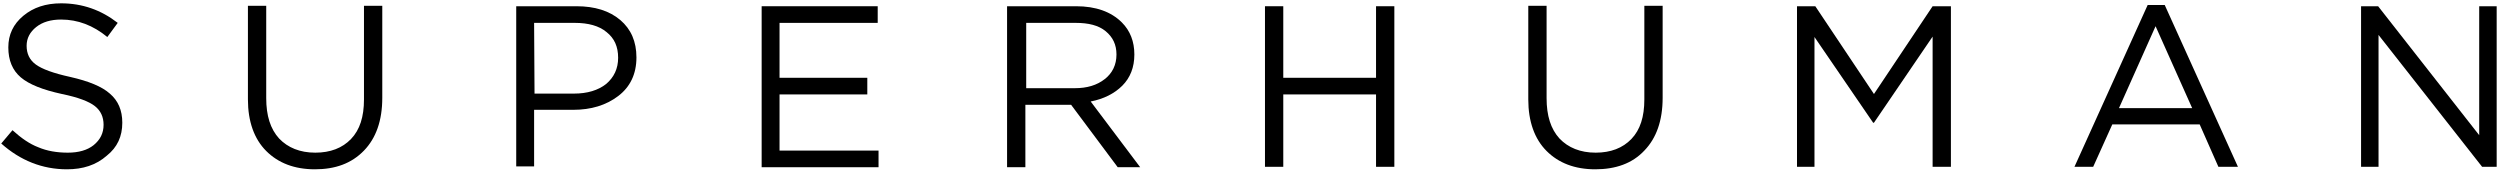 <?xml version="1.0" encoding="UTF-8" standalone="no"?>
<svg width="601" height="41" viewBox="0 0 601 41" fill="none" xmlns="http://www.w3.org/2000/svg">
<g clip-path="url(#clip0_554_199)">
<path d="M16.1 40.7C10.2 40.7 4.9 38.6 0.3 34.5L3 31.3C5.1 33.2 7.1 34.6 9.2 35.4C11.3 36.3 13.7 36.7 16.3 36.7C18.9 36.7 21 36.1 22.5 34.9C24.1 33.6 24.9 32 24.9 30C24.9 28.1 24.2 26.6 22.8 25.5C21.4 24.4 18.8 23.4 14.9 22.6C10.3 21.6 7 20.3 5 18.6C3 16.9 2 14.5 2 11.4C2 8.3 3.2 5.8 5.6 3.8C8 1.8 11 0.8 14.7 0.8C19.8 0.8 24.3 2.4 28.3 5.5L25.8 8.9C22.4 6.1 18.7 4.7 14.7 4.7C12.2 4.7 10.2 5.3 8.7 6.5C7.2 7.7 6.4 9.2 6.4 11C6.4 12.9 7.1 14.4 8.6 15.5C10.1 16.6 12.8 17.6 16.9 18.5C21.3 19.5 24.5 20.8 26.4 22.5C28.4 24.2 29.4 26.5 29.4 29.5C29.4 32.8 28.2 35.4 25.7 37.4C23.1 39.7 19.9 40.7 16.1 40.7Z" fill="black"/>
<path d="M75.7 40.7C70.8 40.7 66.9 39.2 64 36.3C61.1 33.4 59.6 29.2 59.6 23.9V1.4H64V23.6C64 27.8 65 31 67.1 33.3C69.2 35.5 72.1 36.7 75.8 36.7C79.4 36.7 82.3 35.6 84.4 33.4C86.5 31.2 87.5 28.1 87.5 23.9V1.4H91.9V23.5C91.9 29 90.4 33.2 87.5 36.2C84.5 39.3 80.6 40.7 75.7 40.7Z" fill="black"/>
<path d="M124.1 40.1V1.5H138.6C143 1.5 146.5 2.6 149.1 4.8C151.7 7 153 10 153 13.8C153 17.8 151.5 20.9 148.6 23.1C145.7 25.3 142.1 26.4 137.8 26.4H128.4V40H124.1V40.1ZM128.5 22.5H138C141.2 22.5 143.8 21.7 145.7 20.2C147.6 18.6 148.6 16.5 148.6 13.9C148.6 11.2 147.7 9.2 145.8 7.7C144 6.2 141.4 5.5 138.2 5.5H128.4L128.5 22.5Z" fill="black"/>
<path d="M183.1 40.1V1.5H211V5.5H187.4V18.7H208.5V22.7H187.4V36.2H211.2V40.2H183.1V40.1Z" fill="black"/>
<path d="M242.1 40.1V1.5H258.7C263.4 1.5 267.1 2.8 269.7 5.4C271.7 7.4 272.7 10 272.7 13.1C272.7 16.2 271.7 18.7 269.8 20.6C267.9 22.5 265.3 23.8 262.2 24.4L274.1 40.2H268.7L257.5 25.2H246.5V40.2H242.1V40.1ZM246.5 21.2H258.4C261.3 21.2 263.7 20.5 265.6 19C267.4 17.6 268.4 15.6 268.4 13.1C268.4 10.7 267.5 8.9 265.8 7.5C264.1 6.1 261.7 5.5 258.6 5.5H246.7V21.2H246.5Z" fill="black"/>
<path d="M304.1 40.1V1.5H308.5V18.7H330.8V1.5H335.2V40.1H330.8V22.7H308.5V40.1H304.1Z" fill="black"/>
<path d="M383.5 40.7C378.6 40.7 374.7 39.2 371.8 36.3C368.9 33.4 367.4 29.2 367.4 23.9V1.4H371.8V23.6C371.8 27.8 372.8 31 374.9 33.3C377 35.5 379.9 36.7 383.6 36.7C387.2 36.7 390.1 35.6 392.2 33.4C394.3 31.2 395.3 28.1 395.3 23.9V1.4H399.7V23.5C399.7 29 398.2 33.2 395.3 36.2C392.4 39.3 388.4 40.7 383.5 40.7Z" fill="black"/>
<path d="M432 40.1V1.5H436.4L450.5 22.6L464.6 1.5H469V40.1H464.6V8.8L450.5 29.5H450.3L436.2 8.9V40.1H432Z" fill="black"/>
<path d="M498.7 40.1L516.3 1.2H520.4L538 40.1H533.3L528.8 29.9H507.8L503.2 40.1H498.7ZM509.4 26H527L518.2 6.3L509.4 26Z" fill="black"/>
<path d="M567.6 40.1V1.5H571.7L596 32.5V1.5H600.2V40.1H596.7L571.8 8.4V40.1H567.6Z" fill="black"/>
</g>
<defs>
<clipPath id="clip0_554_199">
<rect width="601" height="41" fill="white"/>
</clipPath>
</defs>
</svg>
